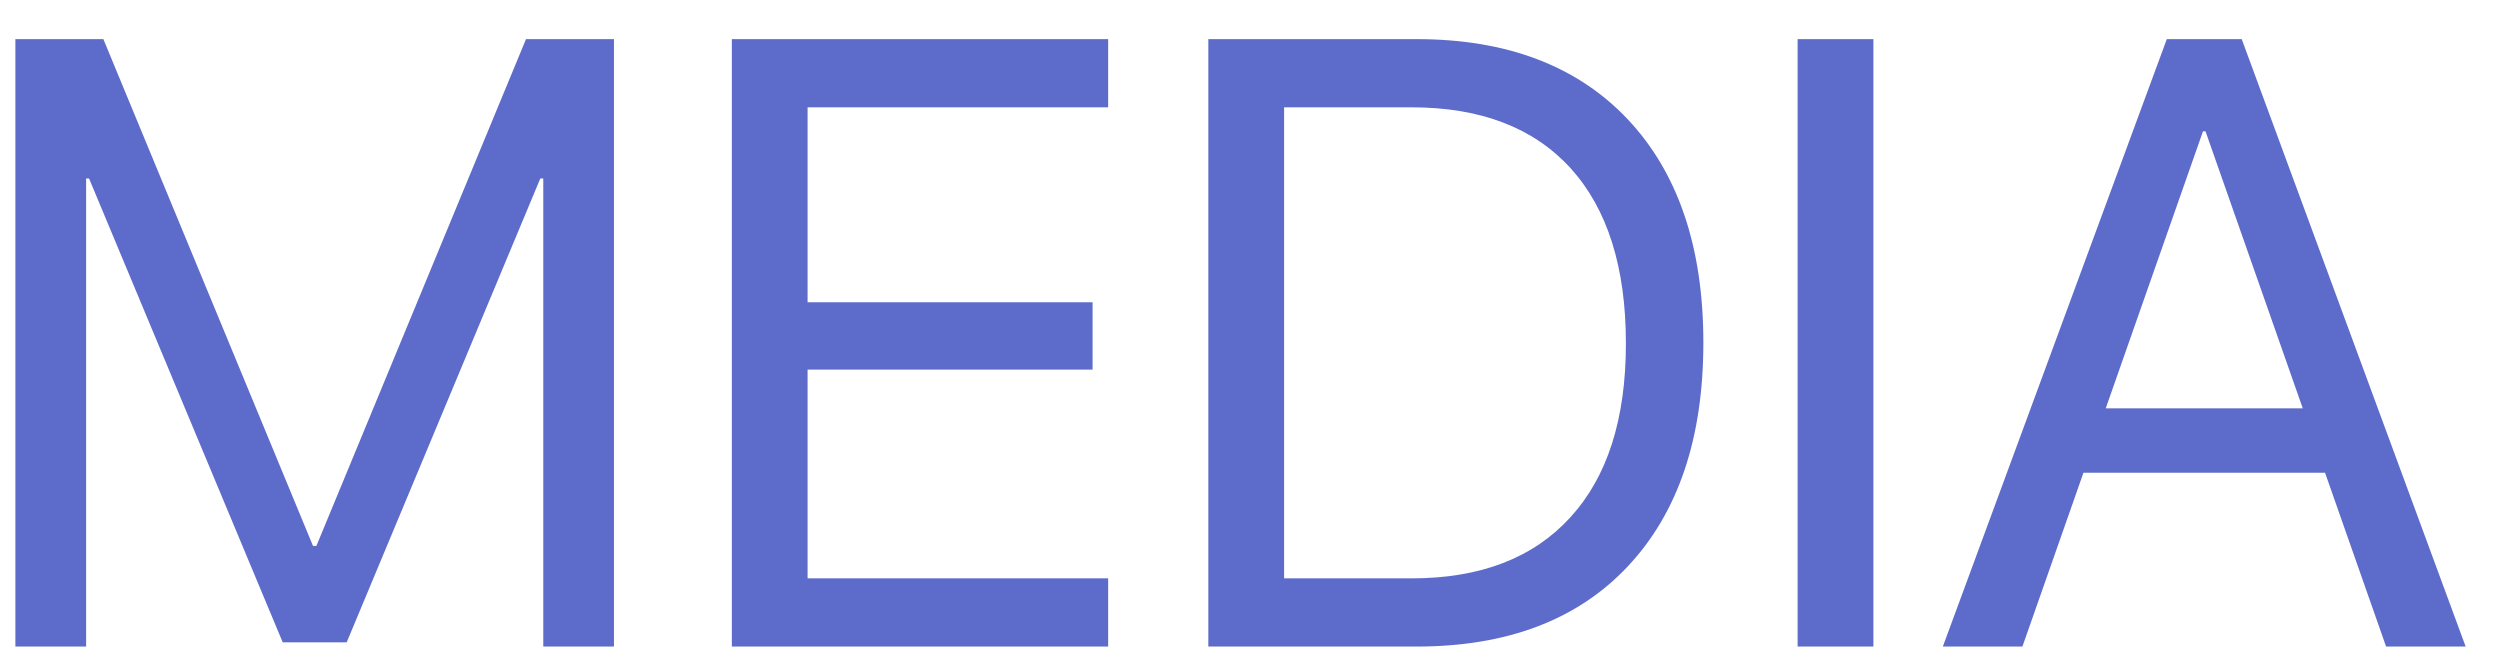 <?xml version="1.0" encoding="UTF-8"?> <svg xmlns="http://www.w3.org/2000/svg" width="58" height="15" viewBox="0 0 58 15" fill="none"> <path d="M14.244 15H12.604V4.141H12.535L8.043 14.902H6.559L2.066 4.141H1.998V15H0.357V0.908H2.398L7.262 12.666H7.34L12.203 0.908H14.244V15ZM25.709 15H16.979V0.908H25.709V2.49H18.736V7.012H25.348V8.574H18.736V13.418H25.709V15ZM32.867 0.908C34.957 0.908 36.588 1.527 37.76 2.764C38.932 4.007 39.518 5.736 39.518 7.949C39.518 10.169 38.932 11.901 37.76 13.145C36.594 14.382 34.964 15 32.867 15H28.033V0.908H32.867ZM29.791 13.418H32.75C34.345 13.418 35.572 12.946 36.432 12.002C37.291 11.065 37.721 9.72 37.721 7.969C37.721 6.204 37.294 4.85 36.441 3.906C35.582 2.962 34.352 2.49 32.75 2.49H29.791V13.418ZM41.705 15V0.908H43.463V15H41.705ZM53.941 10.967H48.336L46.92 15H45.074L50.27 0.908H52.008L57.203 15H55.357L53.941 10.967ZM48.853 9.473H53.424L51.168 3.047H51.109L48.853 9.473Z" fill="#5D6BCA"></path> </svg> 